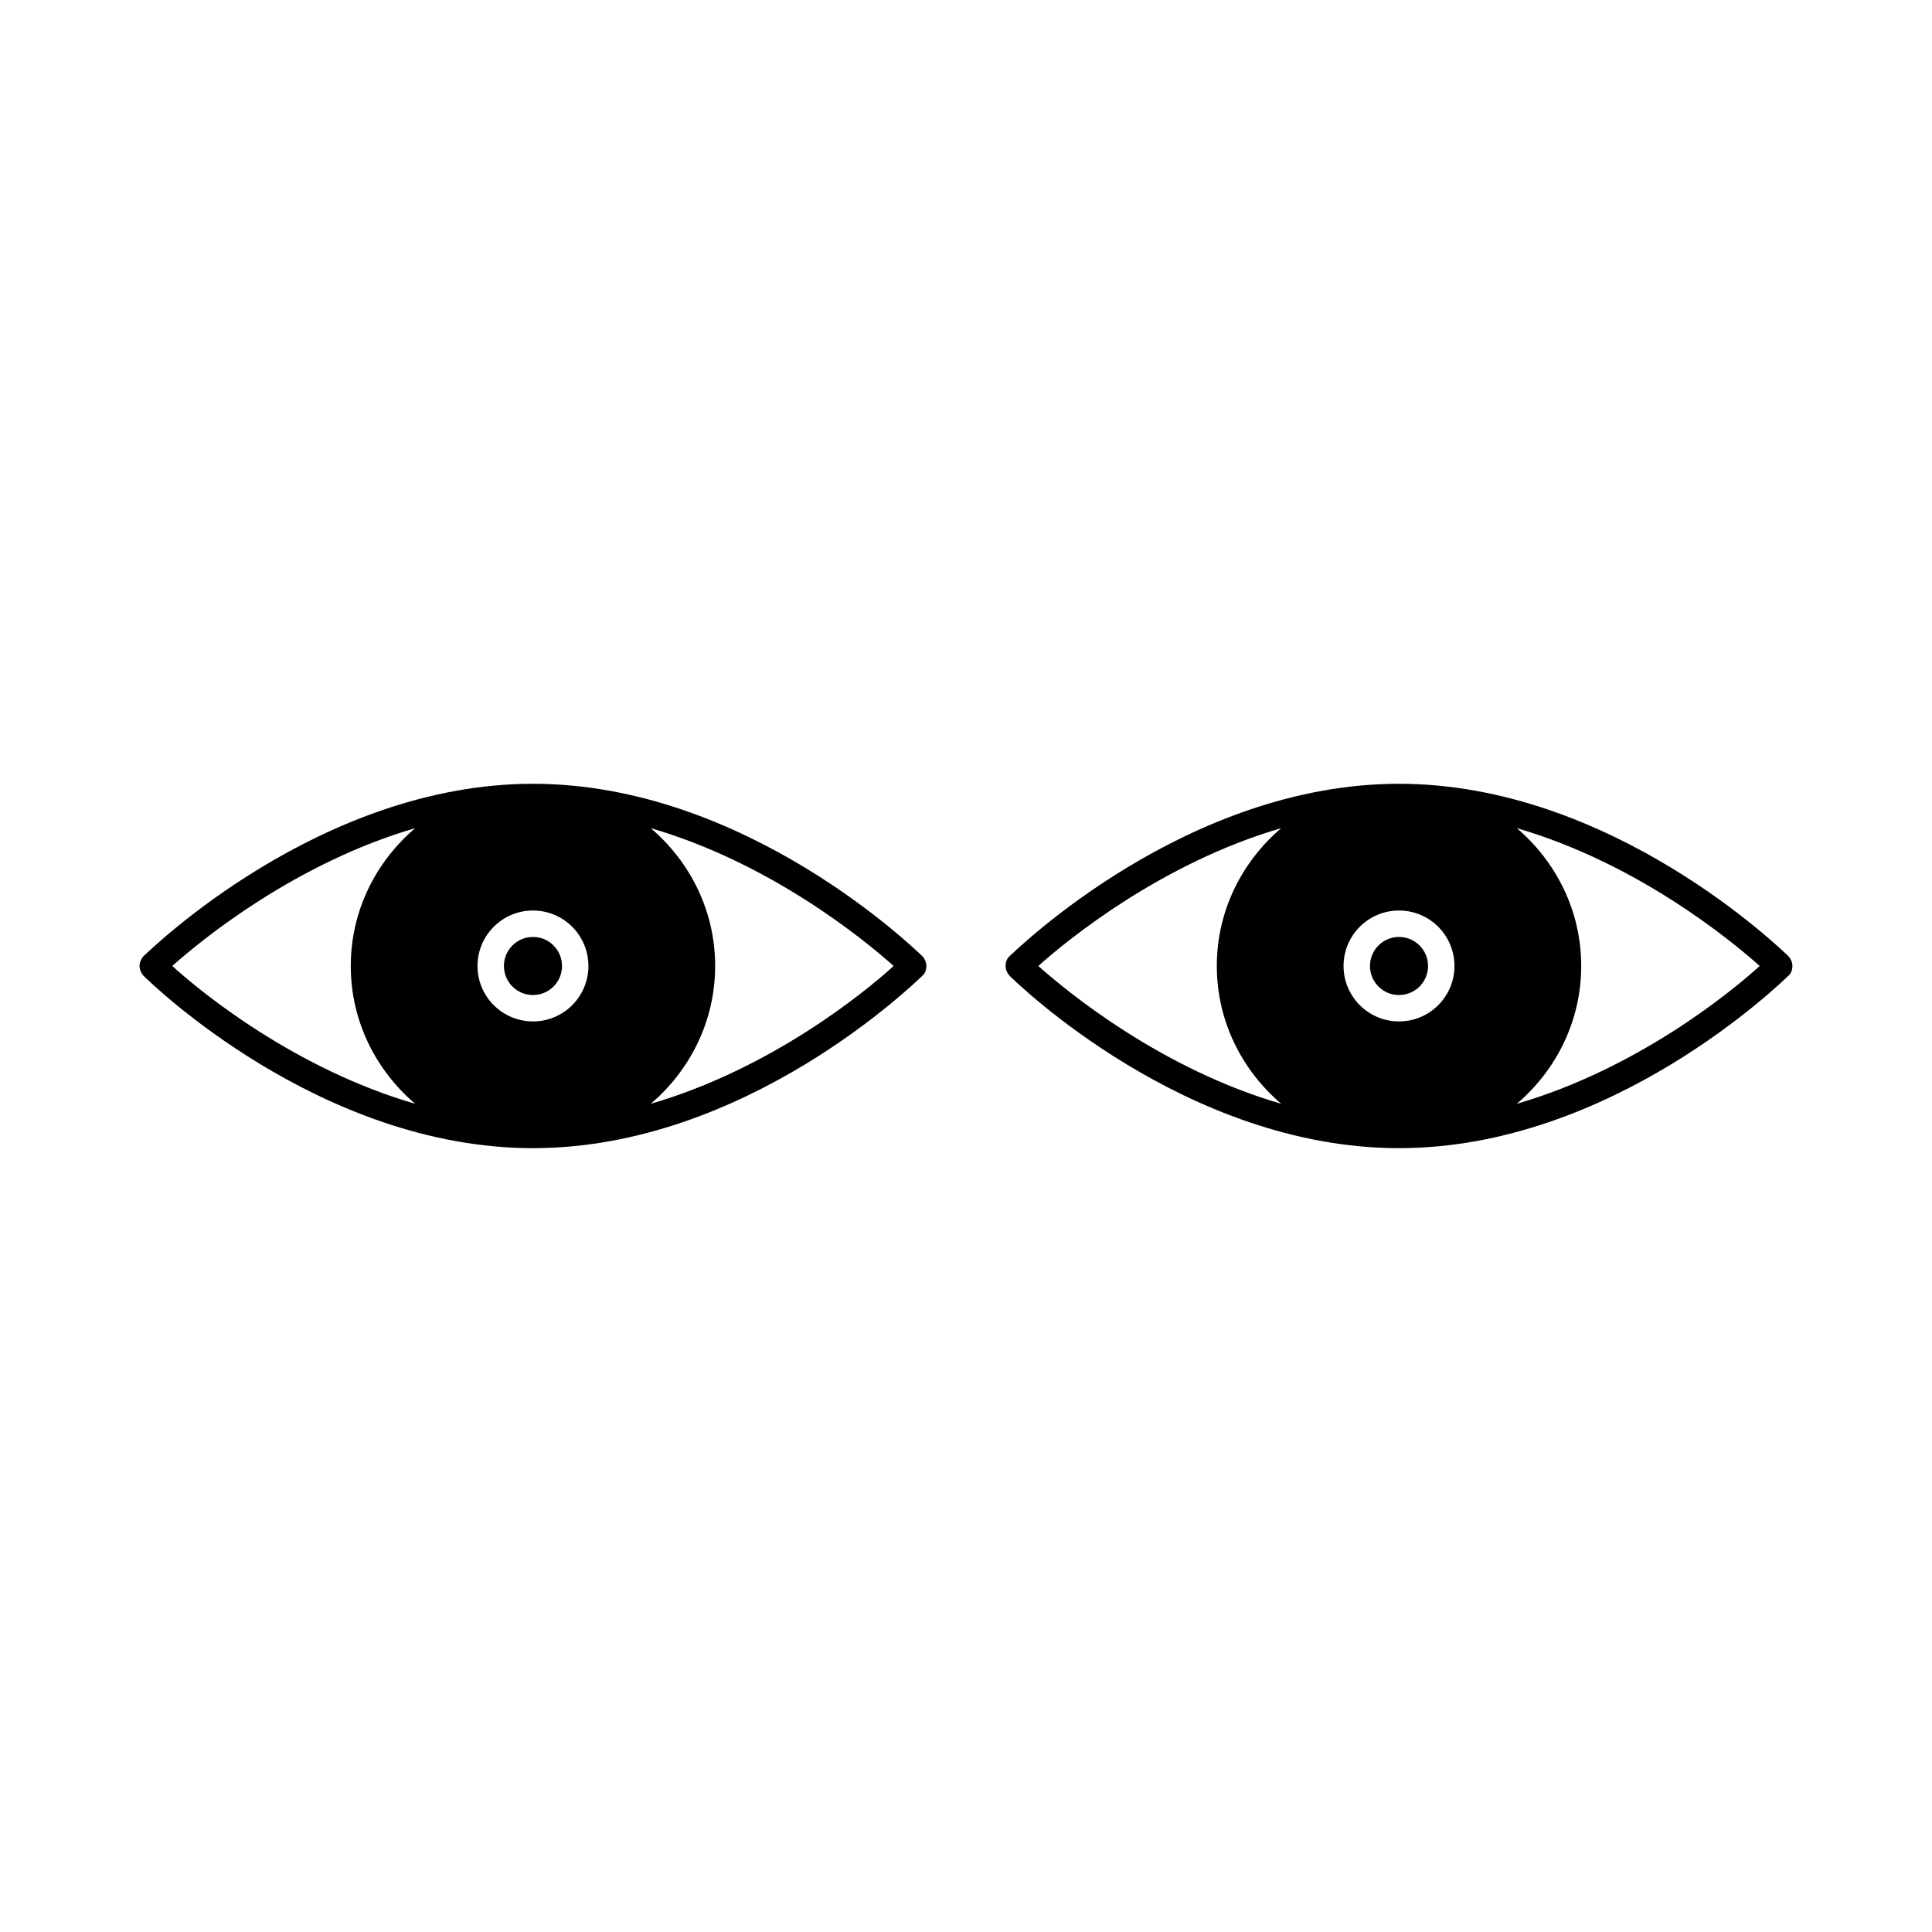 <?xml version="1.0" encoding="UTF-8"?>
<!-- Uploaded to: SVG Repo, www.svgrepo.com, Generator: SVG Repo Mixer Tools -->
<svg fill="#000000" width="800px" height="800px" version="1.1" viewBox="144 144 512 512" xmlns="http://www.w3.org/2000/svg">
 <g>
  <path d="m285.24 351.71c-56.398 0-101.32 43.945-103.28 45.762-0.559 0.703-0.98 1.543-0.98 2.523s0.418 1.82 0.98 2.519c1.82 1.82 46.742 45.762 103.28 45.762 56.539 0 101.32-43.945 103.28-45.762 0.699-0.699 0.98-1.539 0.98-2.519s-0.418-1.82-0.98-2.519c-1.961-1.82-46.883-45.766-103.28-45.766zm-31.207 84.809c-31.77-9.234-56.539-29.387-64.379-36.523 7.977-7.137 32.746-27.289 64.375-36.527-10.355 8.816-17.07 21.832-17.07 36.527 0 14.691 6.715 27.707 17.074 36.523zm31.207-21.832c-8.117 0-14.695-6.578-14.695-14.695 0-8.117 6.578-14.695 14.695-14.695 8.117 0 14.695 6.578 14.695 14.695 0 8.121-6.578 14.695-14.695 14.695zm31.207 21.832c10.355-8.816 17.074-21.832 17.074-36.527 0-14.695-6.719-27.711-17.074-36.527 31.77 9.238 56.539 29.527 64.375 36.527-7.836 7.141-32.605 27.293-64.375 36.527z"/>
  <path d="m292.94 400c0 4.25-3.445 7.695-7.695 7.695s-7.699-3.445-7.699-7.695c0-4.254 3.449-7.699 7.699-7.699s7.695 3.445 7.695 7.699"/>
  <path d="m522.45 400c0 4.25-3.445 7.695-7.699 7.695-4.25 0-7.695-3.445-7.695-7.695 0-4.254 3.445-7.699 7.695-7.699 4.254 0 7.699 3.445 7.699 7.699"/>
  <path d="m514.75 351.71c-56.398 0-101.32 43.945-103.28 45.762-0.699 0.699-0.98 1.539-0.98 2.519 0 0.98 0.418 1.82 0.98 2.519 1.82 1.82 46.742 45.762 103.28 45.762 56.539 0 101.32-43.945 103.28-45.762 0.699-0.699 0.98-1.539 0.98-2.519 0-0.98-0.418-1.82-0.98-2.519-1.957-1.816-46.883-45.762-103.28-45.762zm-31.207 84.809c-31.77-9.238-56.539-29.527-64.375-36.527 7.977-7.137 32.746-27.289 64.375-36.527-10.355 8.816-17.074 21.832-17.074 36.527 0 14.695 6.719 27.711 17.074 36.527zm31.207-21.832c-8.117 0-14.695-6.578-14.695-14.695 0-8.117 6.578-14.695 14.695-14.695 8.117 0 14.695 6.578 14.695 14.695 0 8.121-6.578 14.695-14.695 14.695zm31.211 21.832c10.355-8.816 17.074-21.832 17.074-36.527 0-14.695-6.719-27.711-17.074-36.527 31.77 9.238 56.539 29.527 64.375 36.527-7.84 7.141-32.609 27.293-64.375 36.527z"/>
 </g>
</svg>